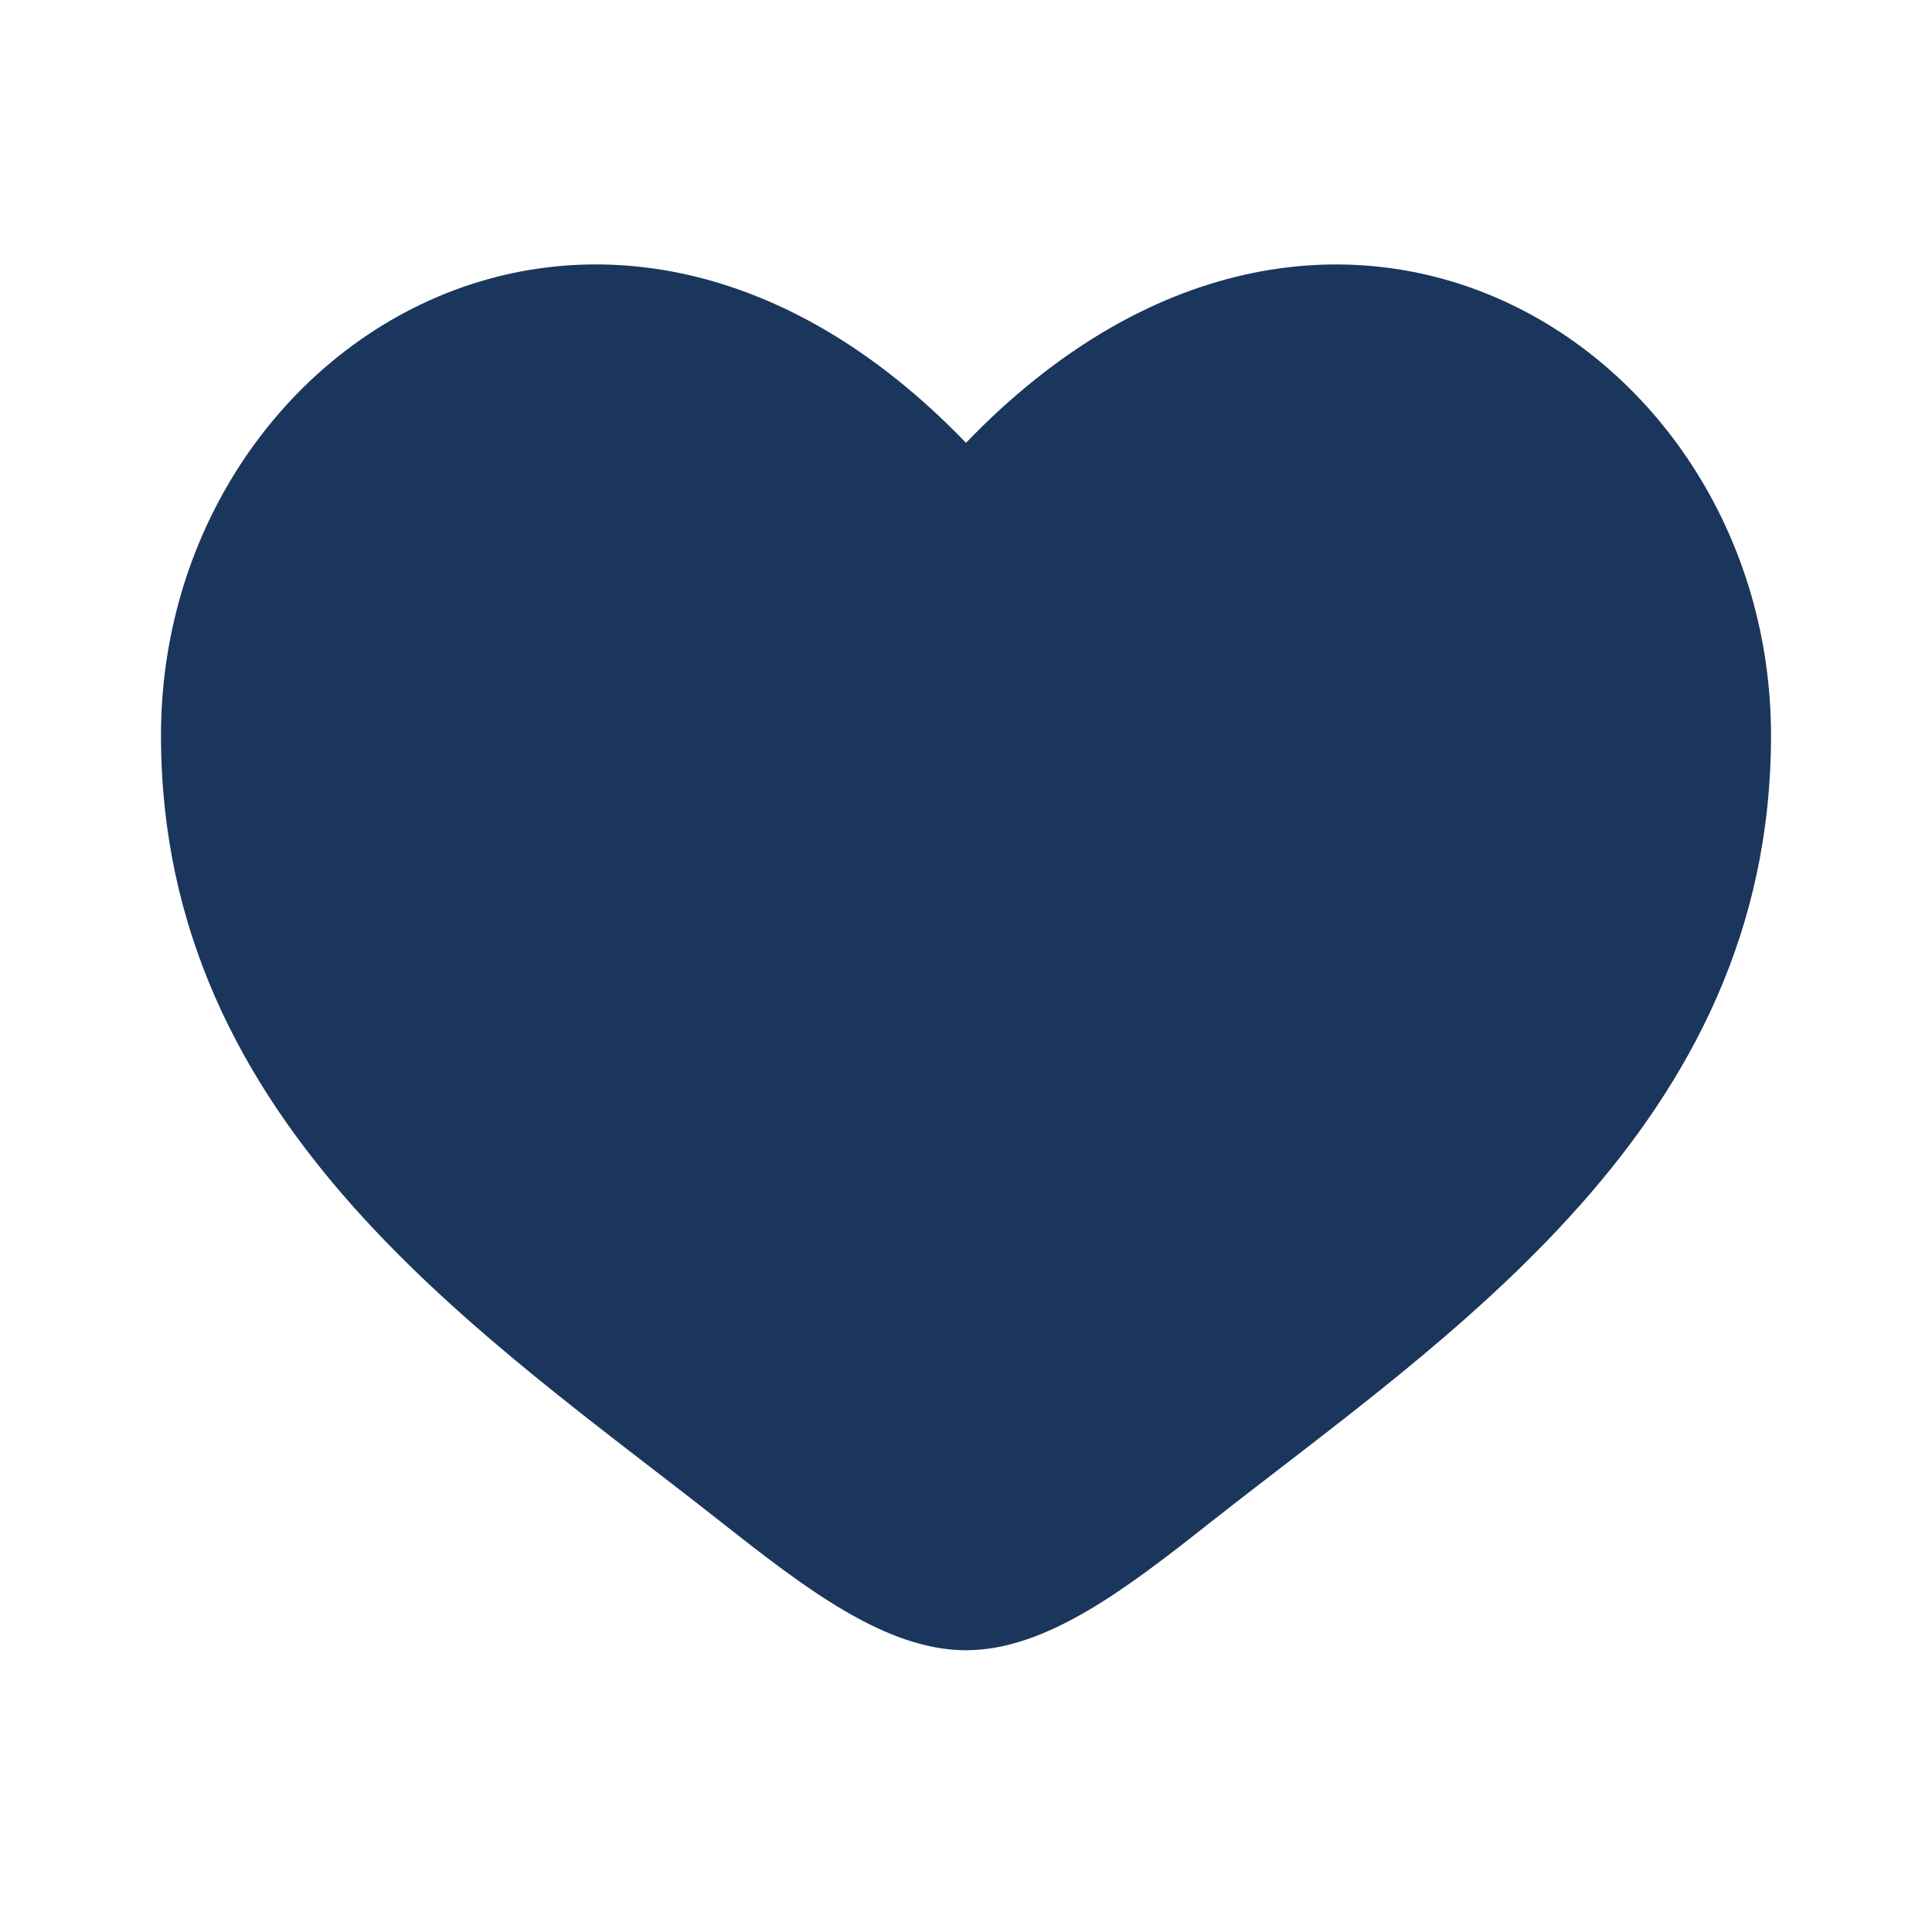 <svg width="58" height="58" viewBox="0 0 58 58" fill="none" xmlns="http://www.w3.org/2000/svg">
<path d="M4.833 22.081C4.833 33.833 14.549 40.095 21.658 45.701C24.167 47.678 26.584 49.541 29 49.541C31.417 49.541 33.834 47.681 36.342 45.699C43.454 40.097 53.167 33.833 53.167 22.083C53.167 10.333 39.875 1.994 29 13.294C18.125 1.994 4.833 10.329 4.833 22.081Z" fill="#1A365D"/>
</svg>
